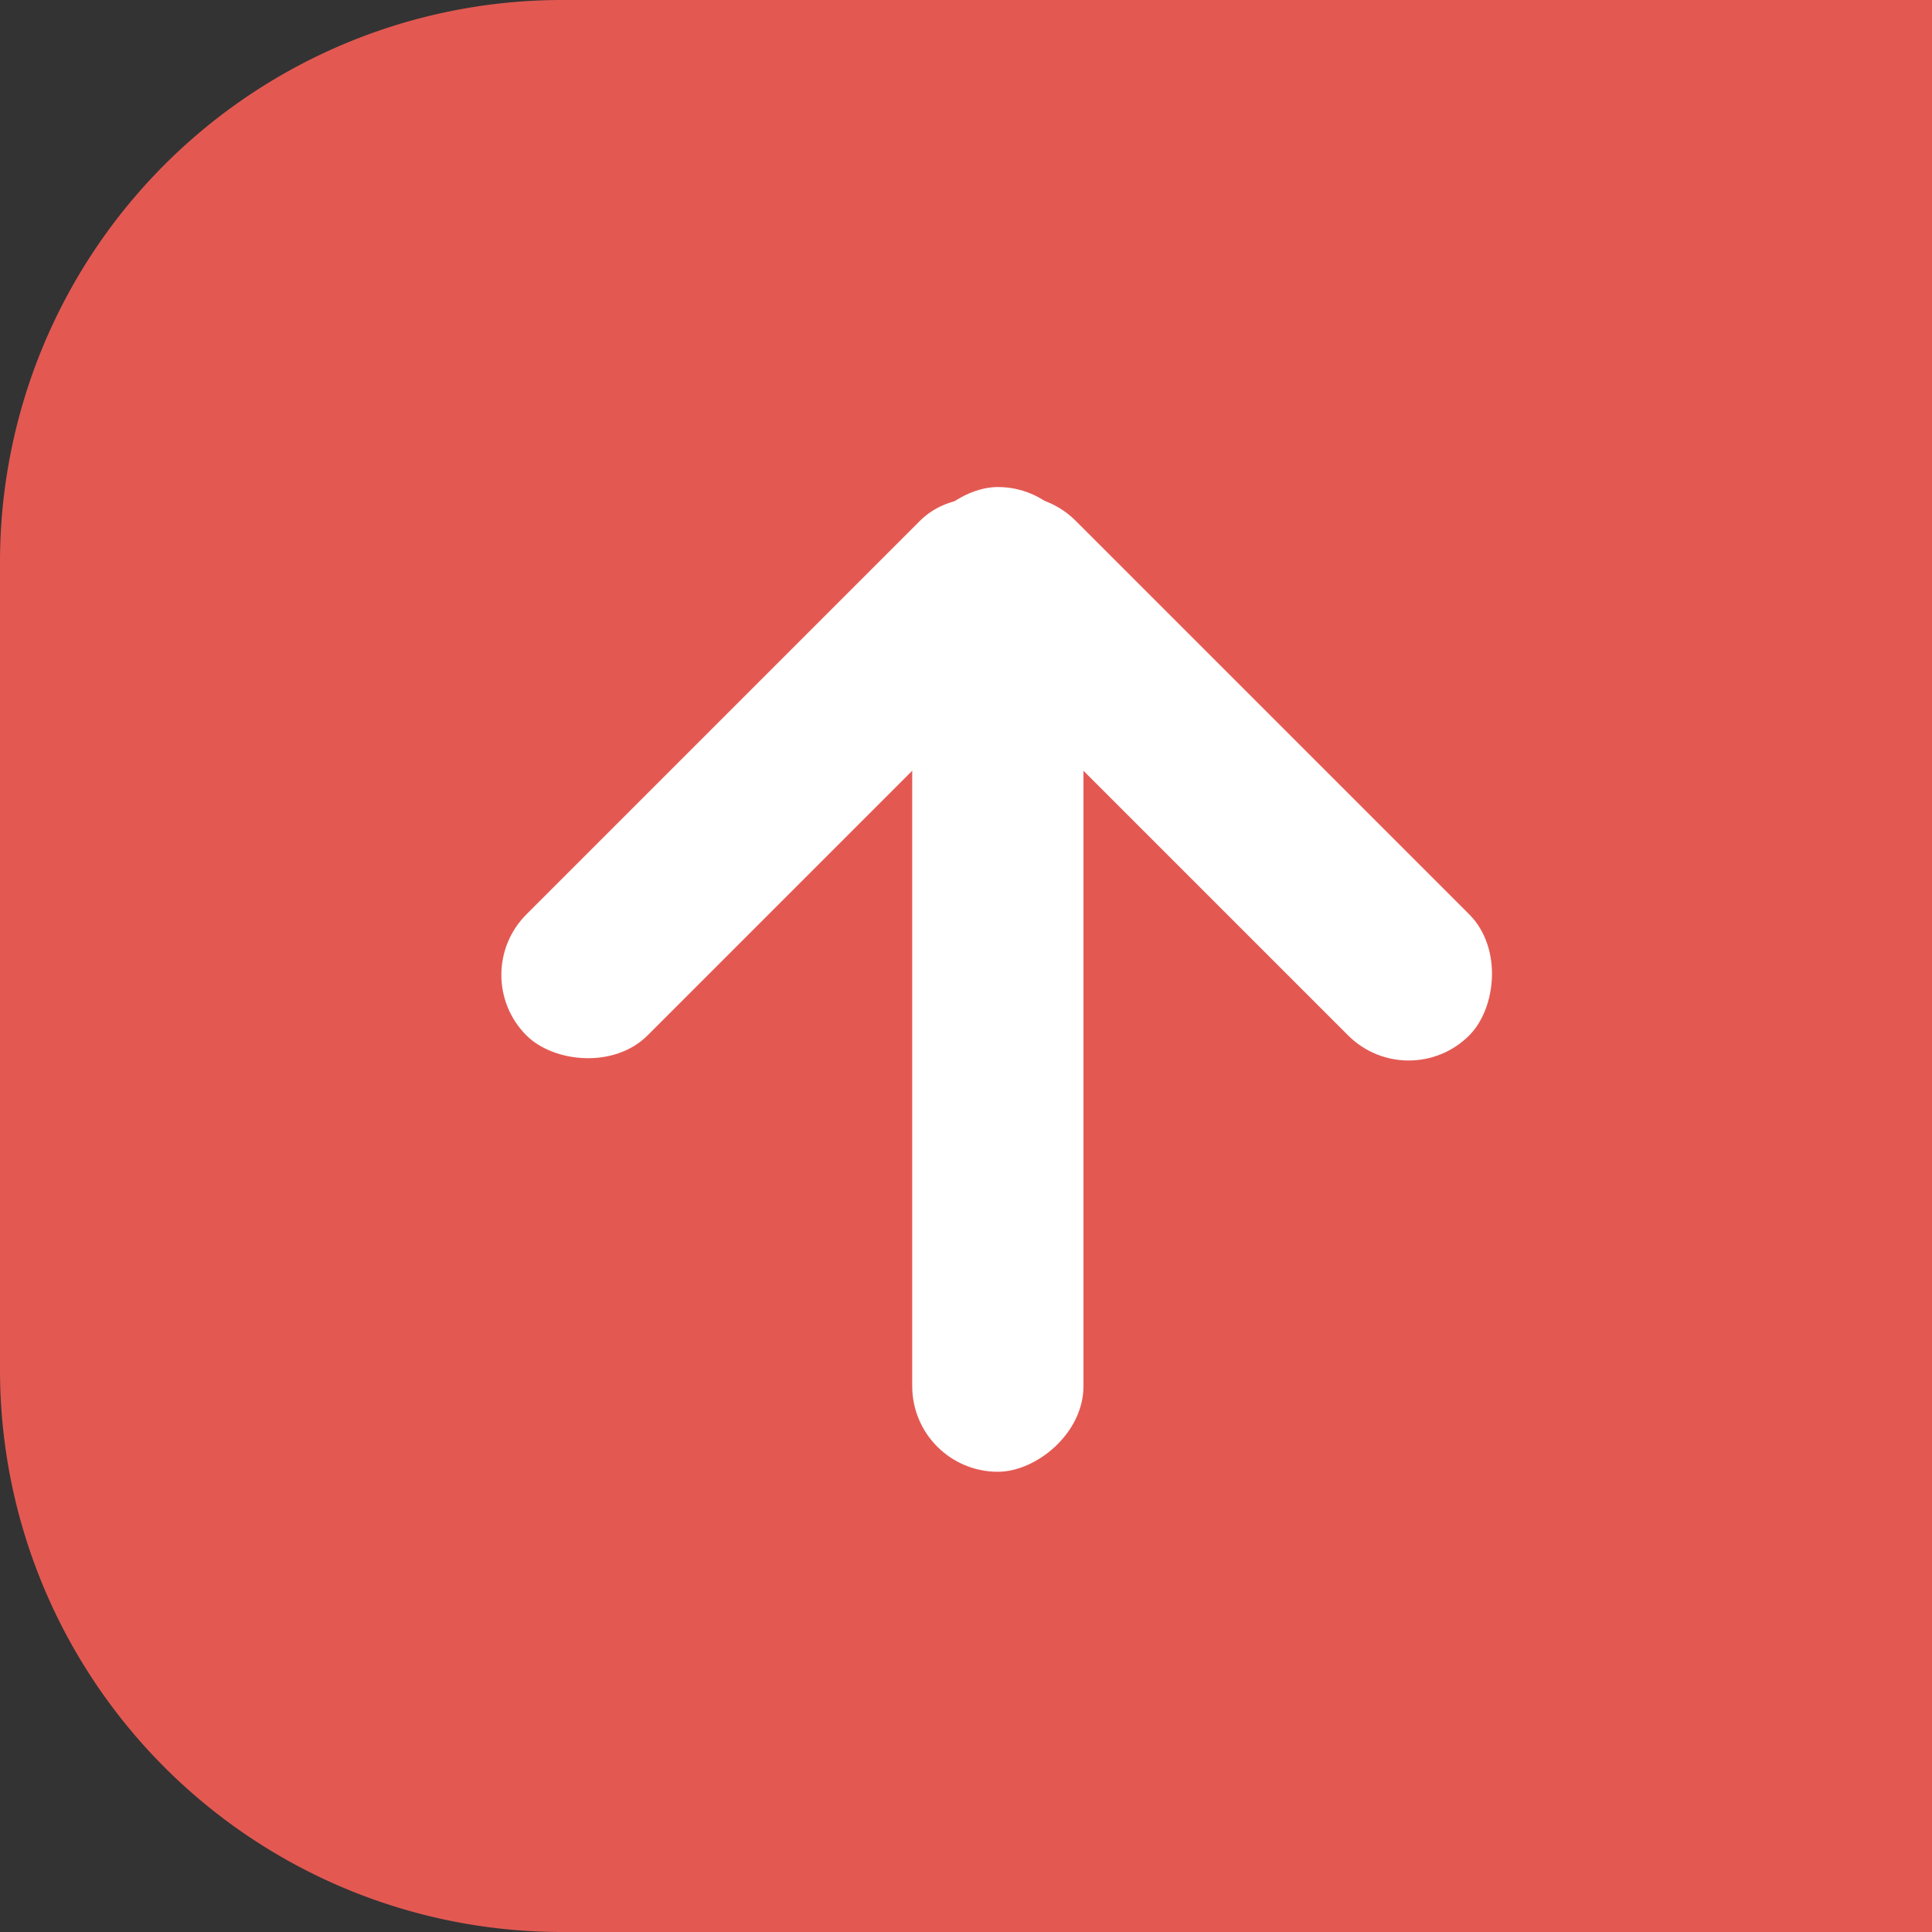 <svg xmlns="http://www.w3.org/2000/svg" width="55" height="55" viewBox="0 0 55 55">
  <rect x="0" y="0" width="55" height="55" fill="#333333" stroke="none"/>
  <g id="グループ_832" data-name="グループ 832" transform="translate(-1349 -30)">
    <path id="長方形_723" data-name="長方形 723" d="M16,0H55a0,0,0,0,1,0,0V55a0,0,0,0,1,0,0H16A16,16,0,0,1,0,39V16A16,16,0,0,1,16,0Z" transform="translate(1349 30)" fill="#e35952"/>
    <g id="グループ_831" data-name="グループ 831" transform="translate(626.263 315.113) rotate(-90)">
      <rect id="長方形_528" data-name="長方形 528" width="28.033" height="4.875" rx="2.438" transform="translate(243.215 748.706)" fill="#fff"/>
      <g id="グループ_514" data-name="グループ 514" transform="translate(253.913 736)">
        <rect id="長方形_529" data-name="長方形 529" width="20.72" height="4.875" rx="2.438" transform="translate(3.447 0) rotate(45)" fill="#fff"/>
        <rect id="長方形_530" data-name="長方形 530" width="20.72" height="4.875" rx="2.438" transform="translate(0 26.839) rotate(-45)" fill="#fff"/>
      </g>
    </g>
  </g>
</svg>
